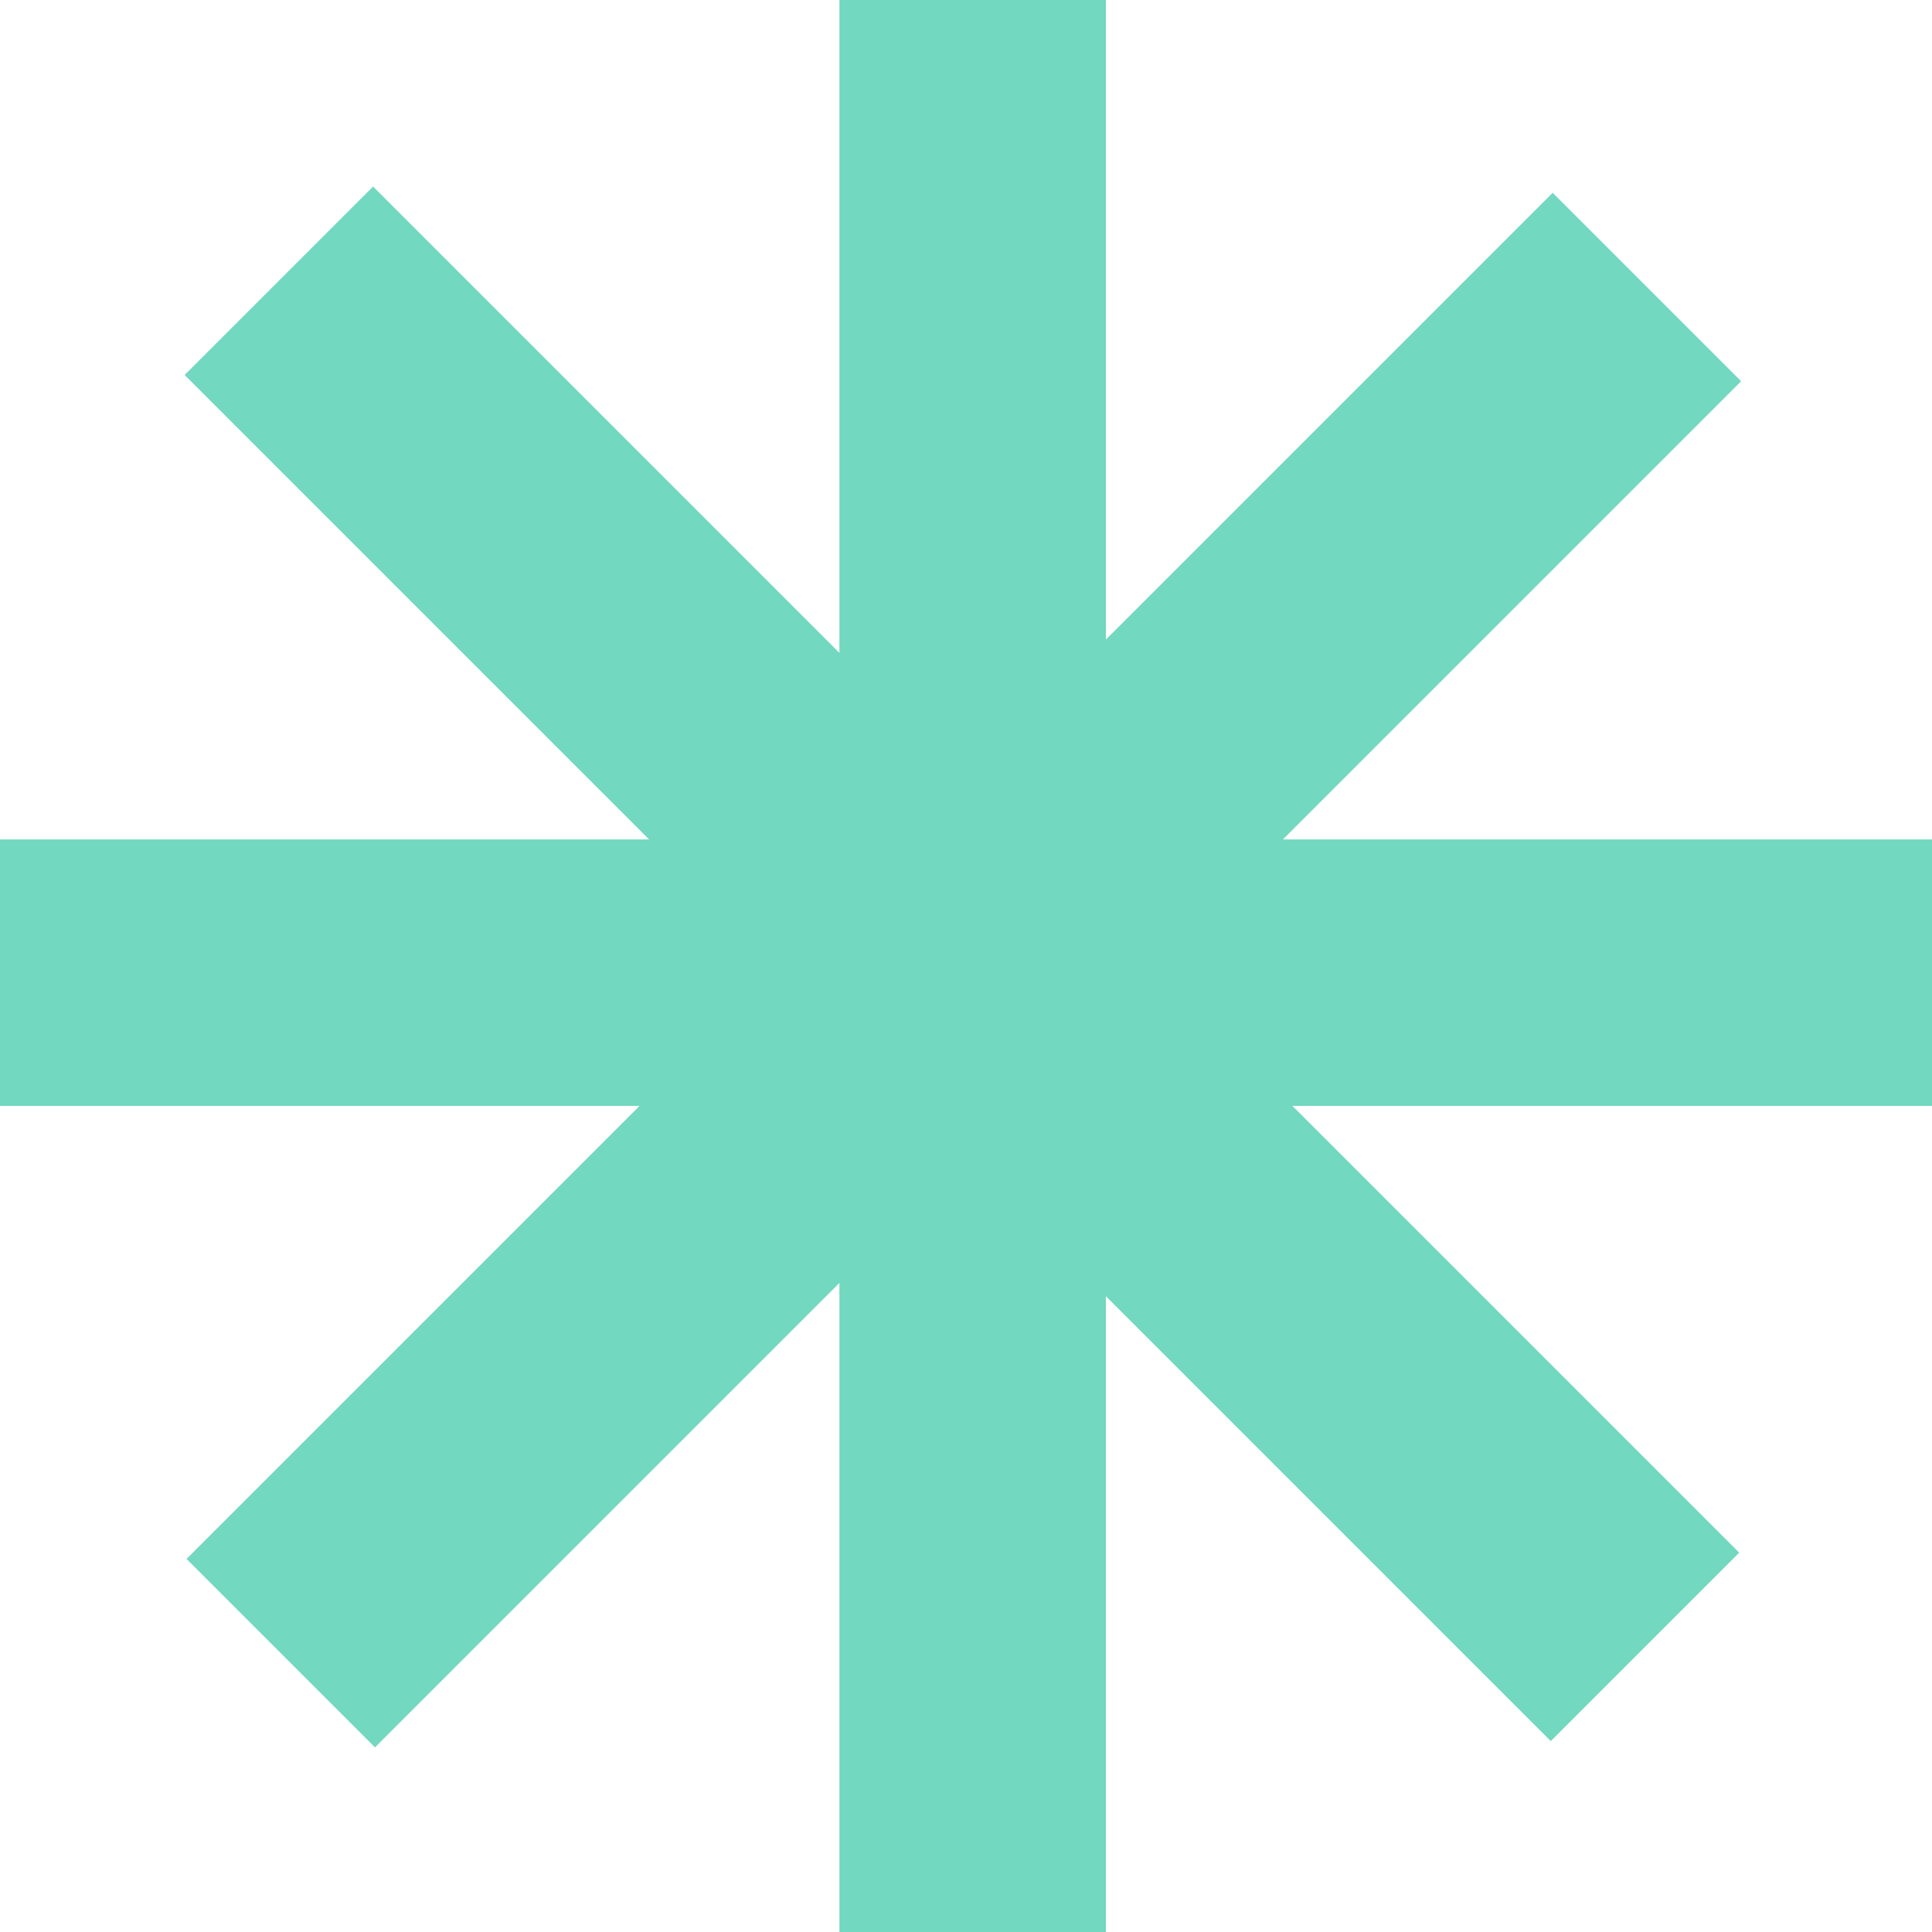 <?xml version="1.0" encoding="UTF-8"?> <svg xmlns="http://www.w3.org/2000/svg" width="145" height="145" viewBox="0 0 145 145" fill="none"><rect y="63" width="145" height="20" fill="#72D8BF"></rect><rect x="28" y="14" width="145" height="20" transform="rotate(45 28 14)" fill="#72D8BF"></rect><rect x="14" y="117" width="145" height="20" transform="rotate(-45 14 117)" fill="#72D8BF"></rect><rect x="63" y="145" width="145" height="20" transform="rotate(-90 63 145)" fill="#72D8BF"></rect></svg> 